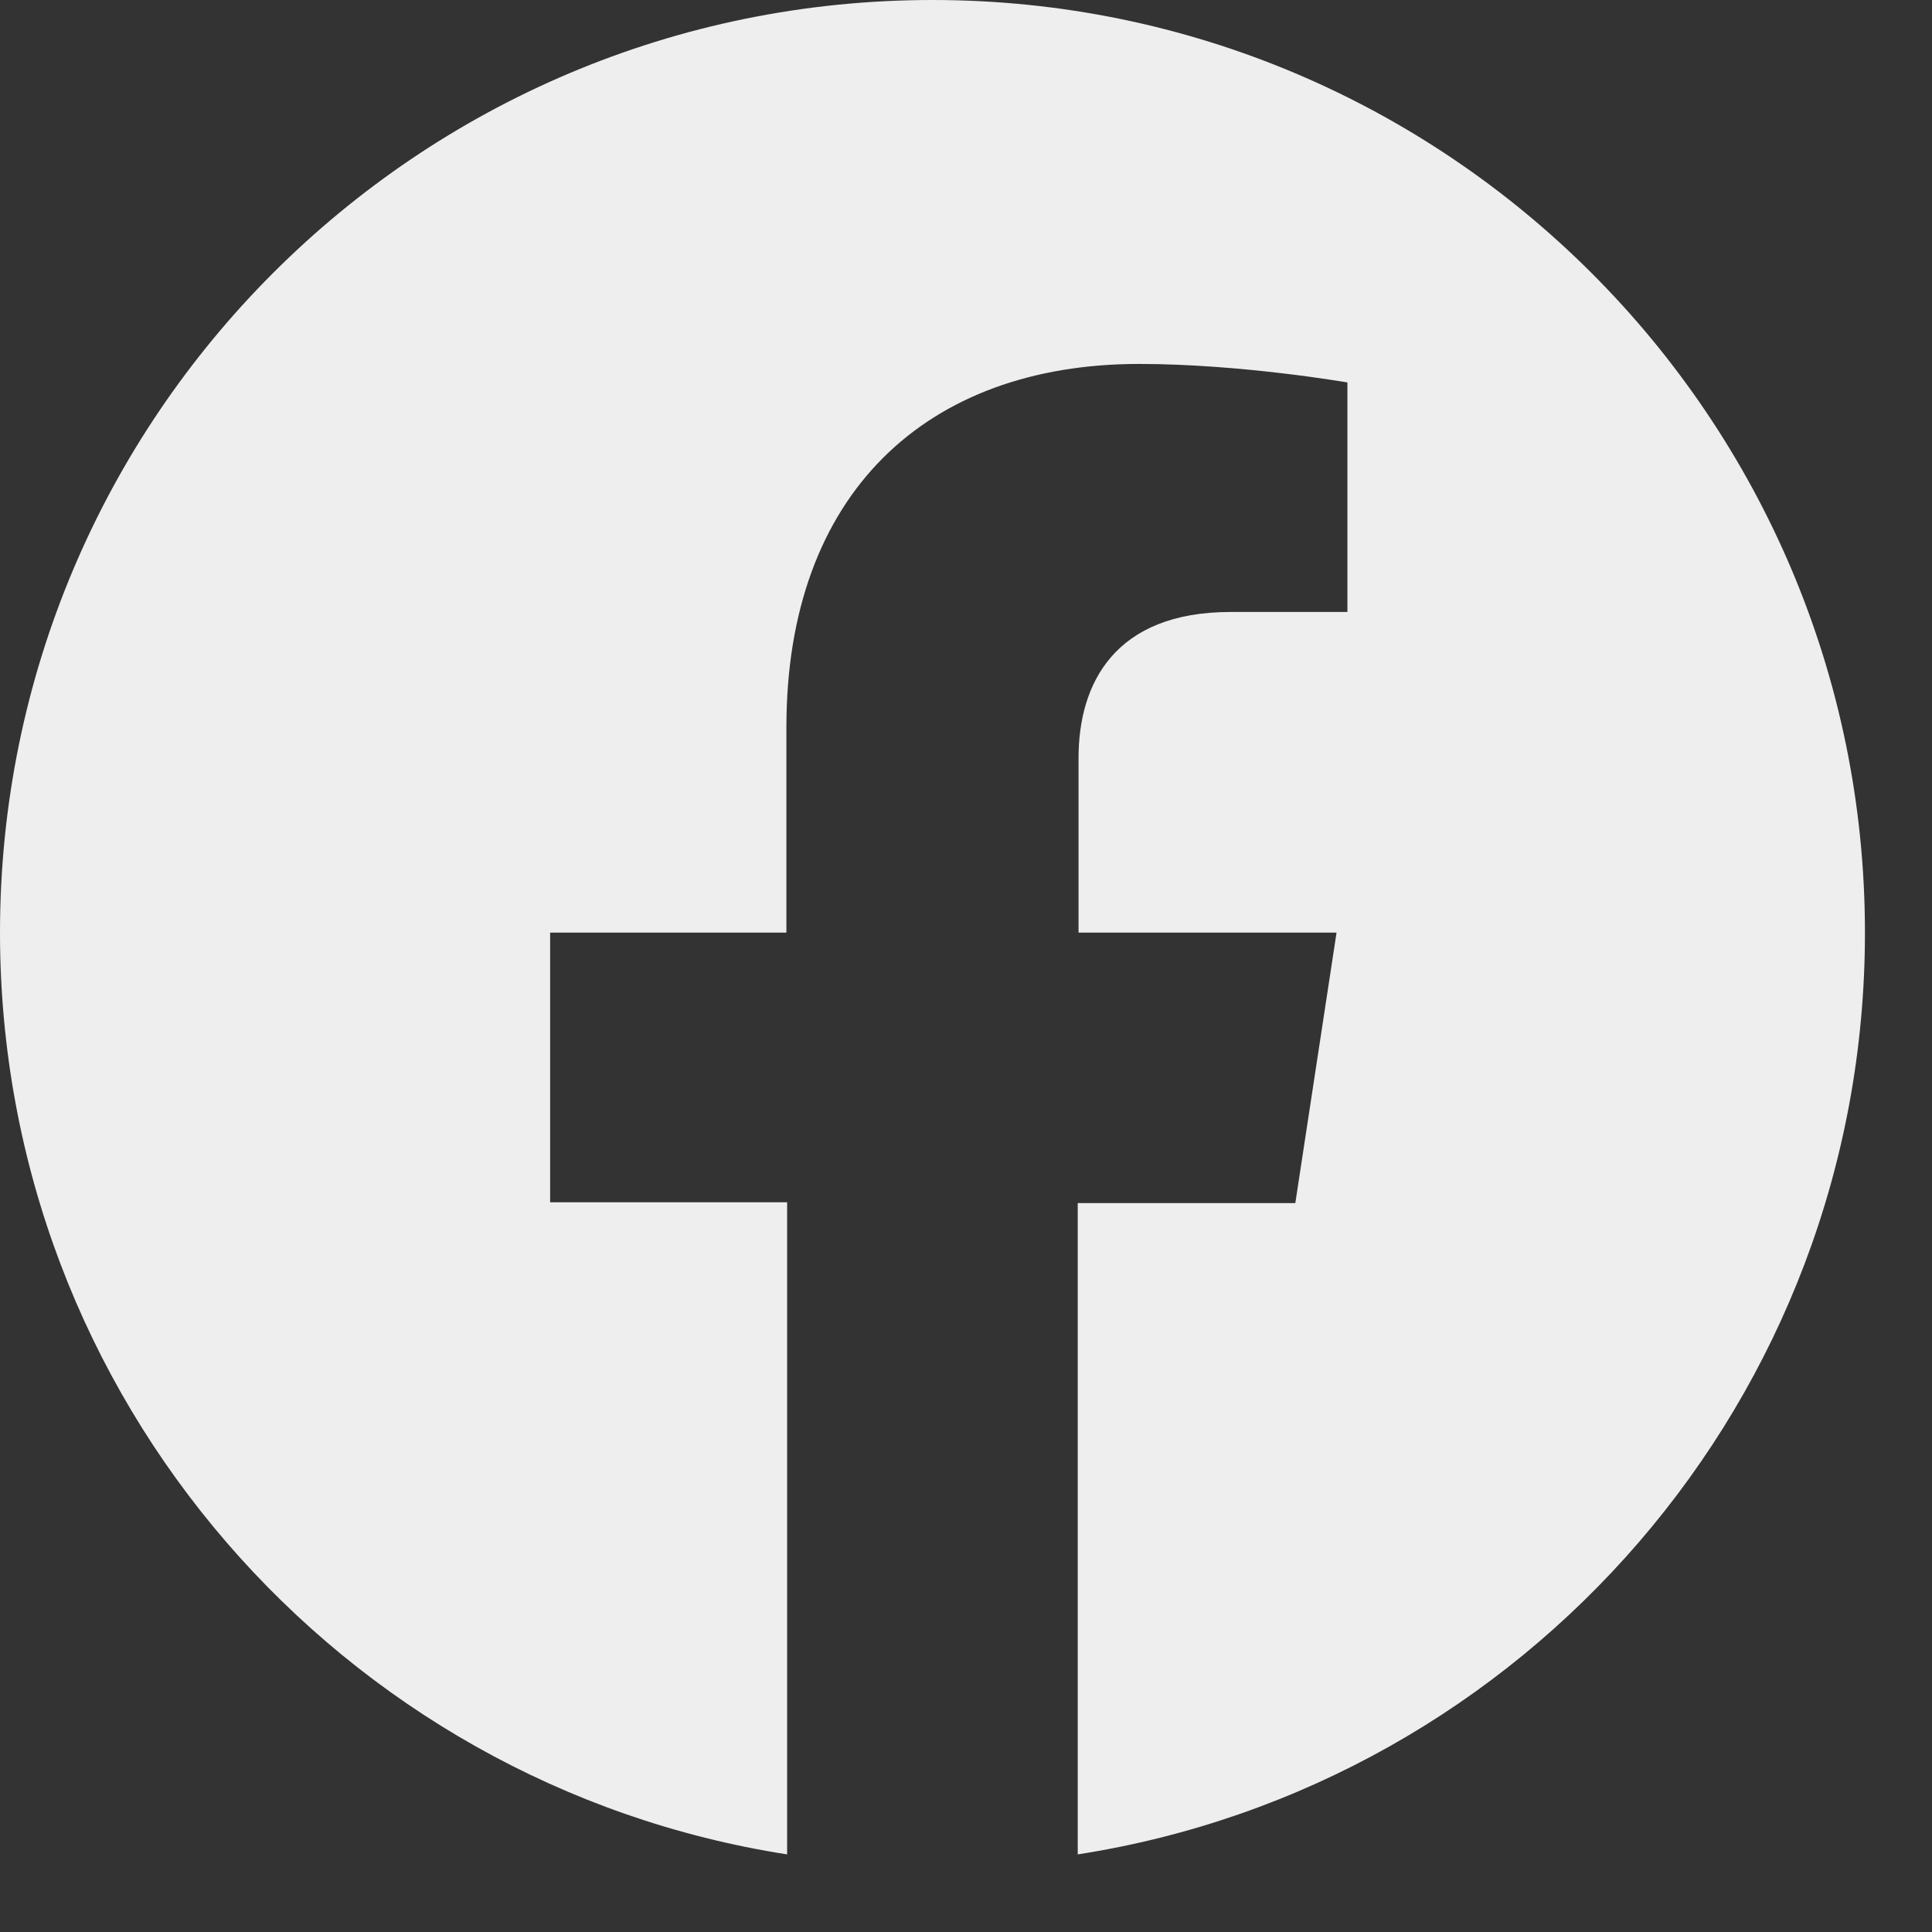 <svg width="24" height="24" viewBox="0 0 24 24" fill="none" xmlns="http://www.w3.org/2000/svg">
<rect x="0" y="0" width="24" height="24" fill="#333333" stroke="none"/>
<path d="M23.167 11.585C23.167 5.193 17.983 0 11.583 0C5.184 0 0 5.183 0 11.585C0 17.373 4.238 22.172 9.778 23.036V14.935H6.834V11.585H9.769V9.032C9.769 6.133 11.506 4.521 14.151 4.521C15.415 4.521 16.738 4.751 16.738 4.751V7.602H15.29C13.842 7.602 13.398 8.495 13.398 9.416V11.585H16.603L16.091 14.945H13.388V23.036C18.939 22.172 23.167 17.373 23.167 11.585Z" fill="#EEEEEE"/>
</svg>
